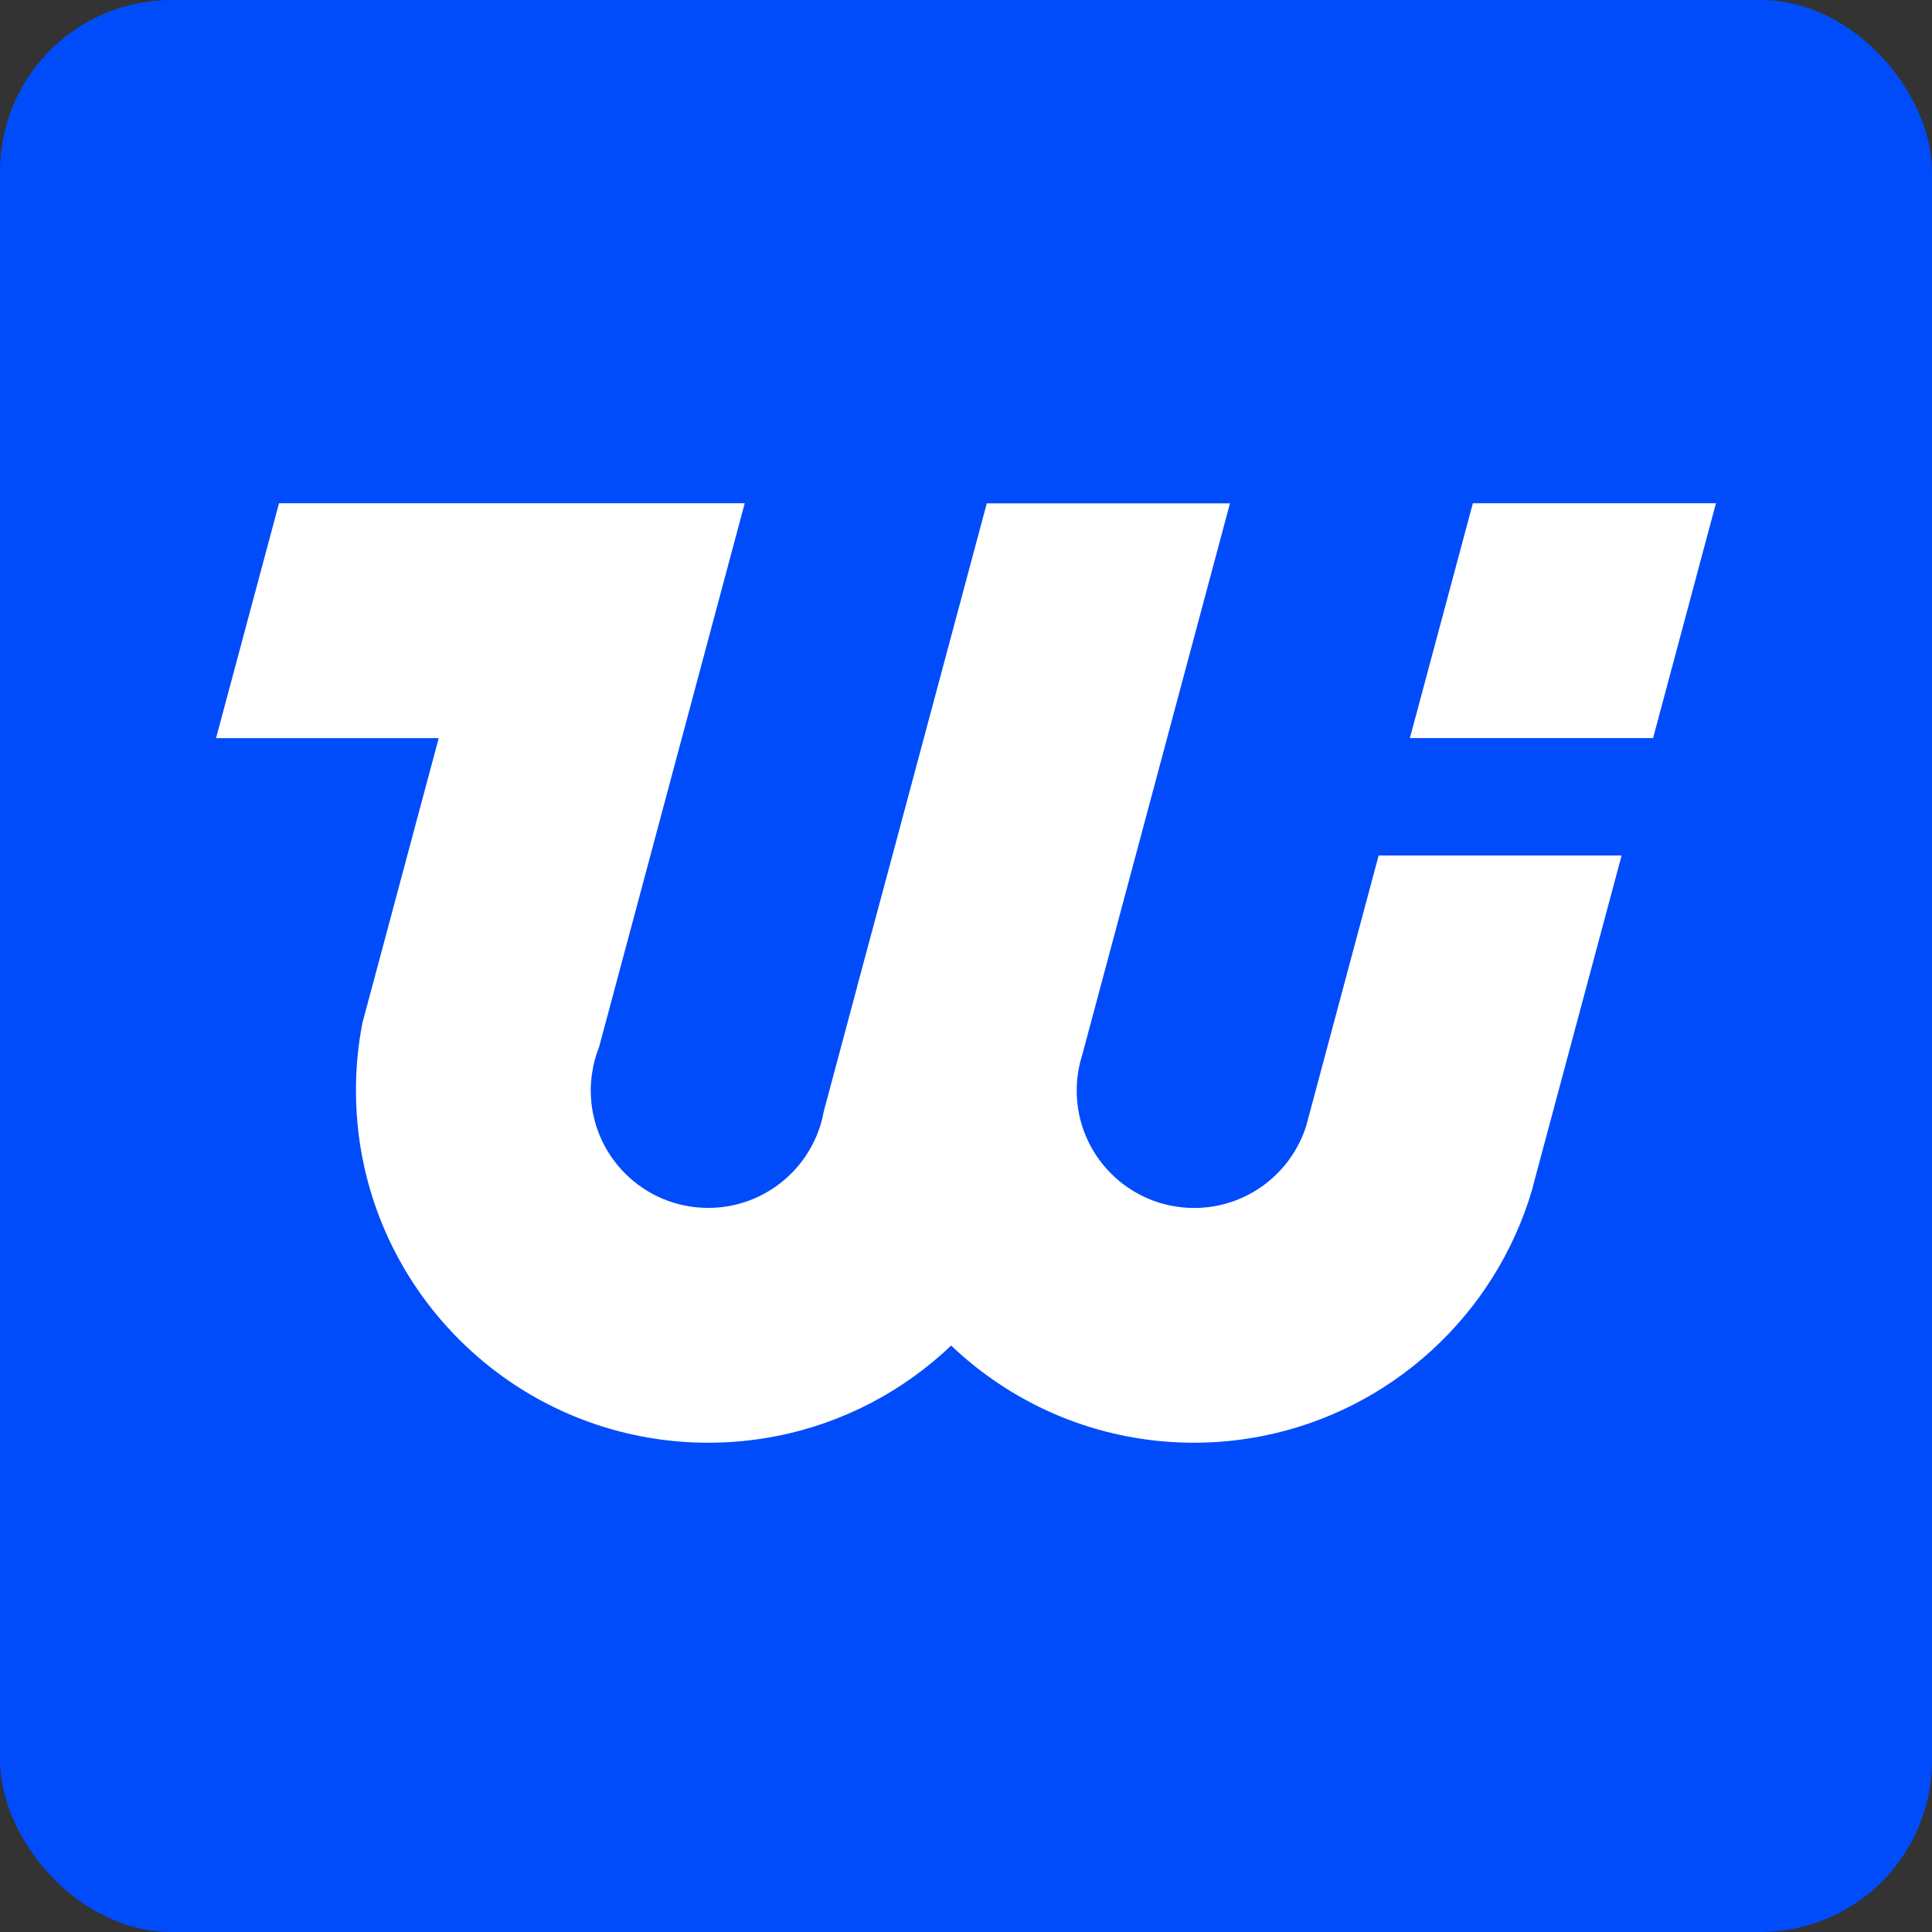 <?xml version="1.0" encoding="UTF-8"?>
<svg id="Capa_2" data-name="Capa 2" xmlns="http://www.w3.org/2000/svg" viewBox="0 0 281.97 281.97">
  <rect x="0" y="0" width="281.97" height="281.97" fill="#333333" stroke="none"/>
  <defs>
    <style>
      .cls-1 {
        fill: #004cfa;
      }

      .cls-2 {
        fill: #fff;
      }
    </style>
  </defs>
  <g id="Capa_1-2" data-name="Capa 1">
    <g>
      <rect class="cls-1" width="281.97" height="281.97" rx="25.02" ry="25.02"/>
      <g>
        <path class="cls-2" d="M201.18,124.86h35.49l-12.46,46.47-.02.08-.6,2.26v.02c-5.37,18.2-20.53,32.2-39.38,35.9h0c-3.22.64-6.54.97-9.95.97-10.79,0-20.81-3.33-29.08-9.02-2.26-1.55-4.39-3.28-6.36-5.16-6.94,6.61-15.73,11.31-25.52,13.22-3.21.63-6.53.96-9.93.96-10.76,0-20.75-3.31-29.01-8.96-13.53-9.26-22.41-24.82-22.41-42.46,0-3.39.33-6.71.96-9.92l1.82-6.77,4.71-17.58,4.59-17.14H31.53l9.19-34.28h67.97l-9.18,34.28-.04.14-4.55,17-7.49,27.96c-.49,1.21-.83,2.47-1.02,3.8-.12.82-.19,1.66-.19,2.52,0,9.47,7.67,17.14,17.14,17.14,7.43,0,13.77-4.74,16.14-11.36.31-.86.55-1.75.71-2.66l3.92-14.65.02-.08.93-3.45v-.05s5.16-19.17,5.16-19.17l2.18-8.14,2.41-8.99,9.19-34.28h35.49l-9.18,34.28-.04.15-4.55,16.99-7.77,29v.02c-.16.49-.31,1-.42,1.52l-.02.09c-.25,1.18-.39,2.4-.39,3.65,0,9.47,7.67,17.14,17.14,17.14,7.68,0,14.18-5.05,16.36-12l.3-1.12,10.26-38.29Z"/>
        <polygon class="cls-2" points="250.44 73.45 241.26 107.72 205.77 107.72 214.96 73.45 250.44 73.45"/>
      </g>
    </g>
  </g>
</svg>